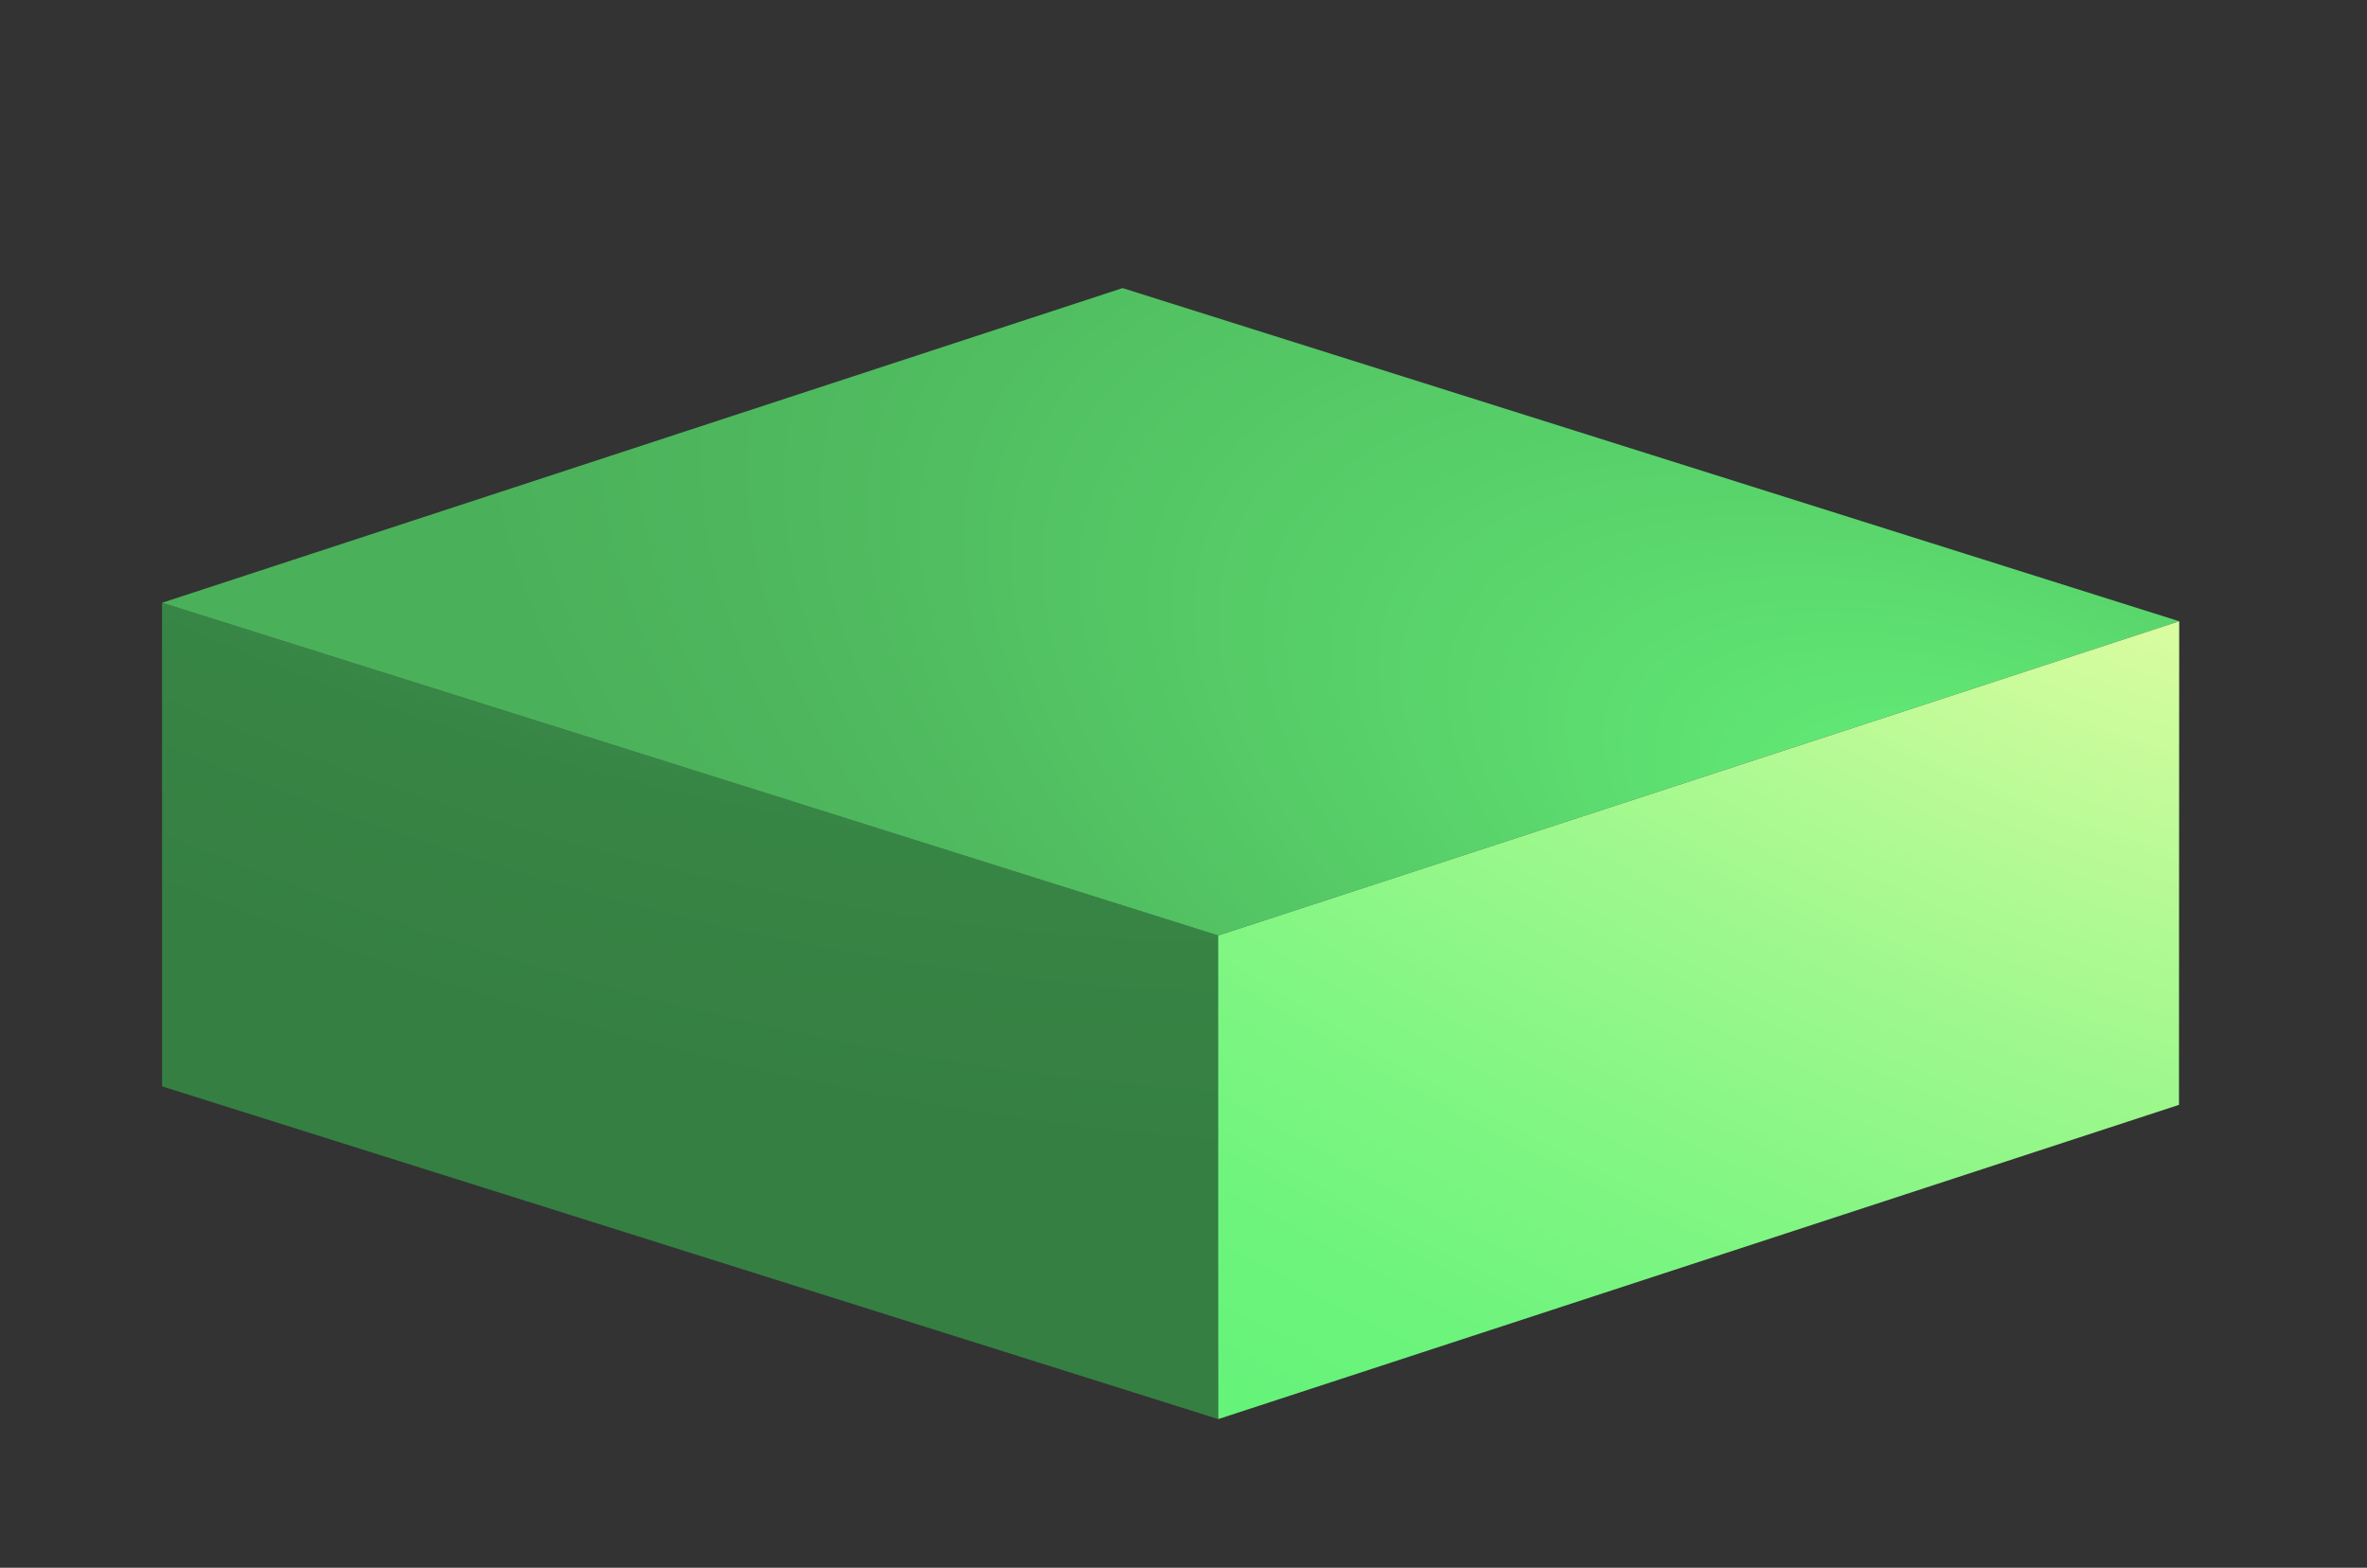 <?xml version="1.0" encoding="UTF-8"?> <svg xmlns="http://www.w3.org/2000/svg" xmlns:xlink="http://www.w3.org/1999/xlink" viewBox="0 0 107.64 71.29"><rect x="0" y="0" width="107.64" height="71.29" fill="#333333" stroke="none"/> <defs> <style>.cls-1{fill:url(#radial-gradient);}.cls-2{fill:url(#radial-gradient-2);}.cls-3{fill:url(#radial-gradient-3);}</style> <radialGradient id="radial-gradient" cx="-1213.75" cy="-472.3" r="46.72" gradientTransform="matrix(-1.82, -0.56, 0, 1, -2186.42, -207.68)" gradientUnits="userSpaceOnUse"> <stop offset="0.03" stop-color="#4bb05a"></stop> <stop offset="0.05" stop-color="#4aae59"></stop> <stop offset="0.42" stop-color="#3f944c"></stop> <stop offset="0.74" stop-color="#378545"></stop> <stop offset="1" stop-color="#357f42"></stop> </radialGradient> <radialGradient id="radial-gradient-2" cx="-1251.95" cy="-454" r="40.08" gradientTransform="matrix(-1.82, -0.56, 0, 1, -2186.42, -207.68)" gradientUnits="userSpaceOnUse"> <stop offset="0" stop-color="#65f37a"></stop> <stop offset="0.34" stop-color="#5ad66c"></stop> <stop offset="0.74" stop-color="#4fba5f"></stop> <stop offset="0.97" stop-color="#4bb05a"></stop> </radialGradient> <radialGradient id="radial-gradient-3" cx="-1255.32" cy="-475.85" r="61.98" gradientTransform="matrix(-1.82, -0.56, 0, 1, -2186.42, -207.68)" gradientUnits="userSpaceOnUse"> <stop offset="0" stop-color="#f4ffa9"></stop> <stop offset="0.13" stop-color="#dbfda1"></stop> <stop offset="0.42" stop-color="#a8f990"></stop> <stop offset="0.67" stop-color="#84f684"></stop> <stop offset="0.87" stop-color="#6df47d"></stop> <stop offset="1" stop-color="#65f37a"></stop> </radialGradient> </defs> <title>01</title> <g id="OBJECTS"> <polygon class="cls-1" points="55.44 42.55 7.37 27.41 7.37 49.4 55.4 64.53 55.44 42.55"></polygon> <polygon class="cls-2" points="99.1 28.25 51.05 13.1 7.37 27.41 55.4 42.54 99.1 28.25"></polygon> <polygon class="cls-3" points="99.1 28.25 99.09 50.24 55.4 64.53 55.4 42.54 99.1 28.25"></polygon> </g> </svg> 